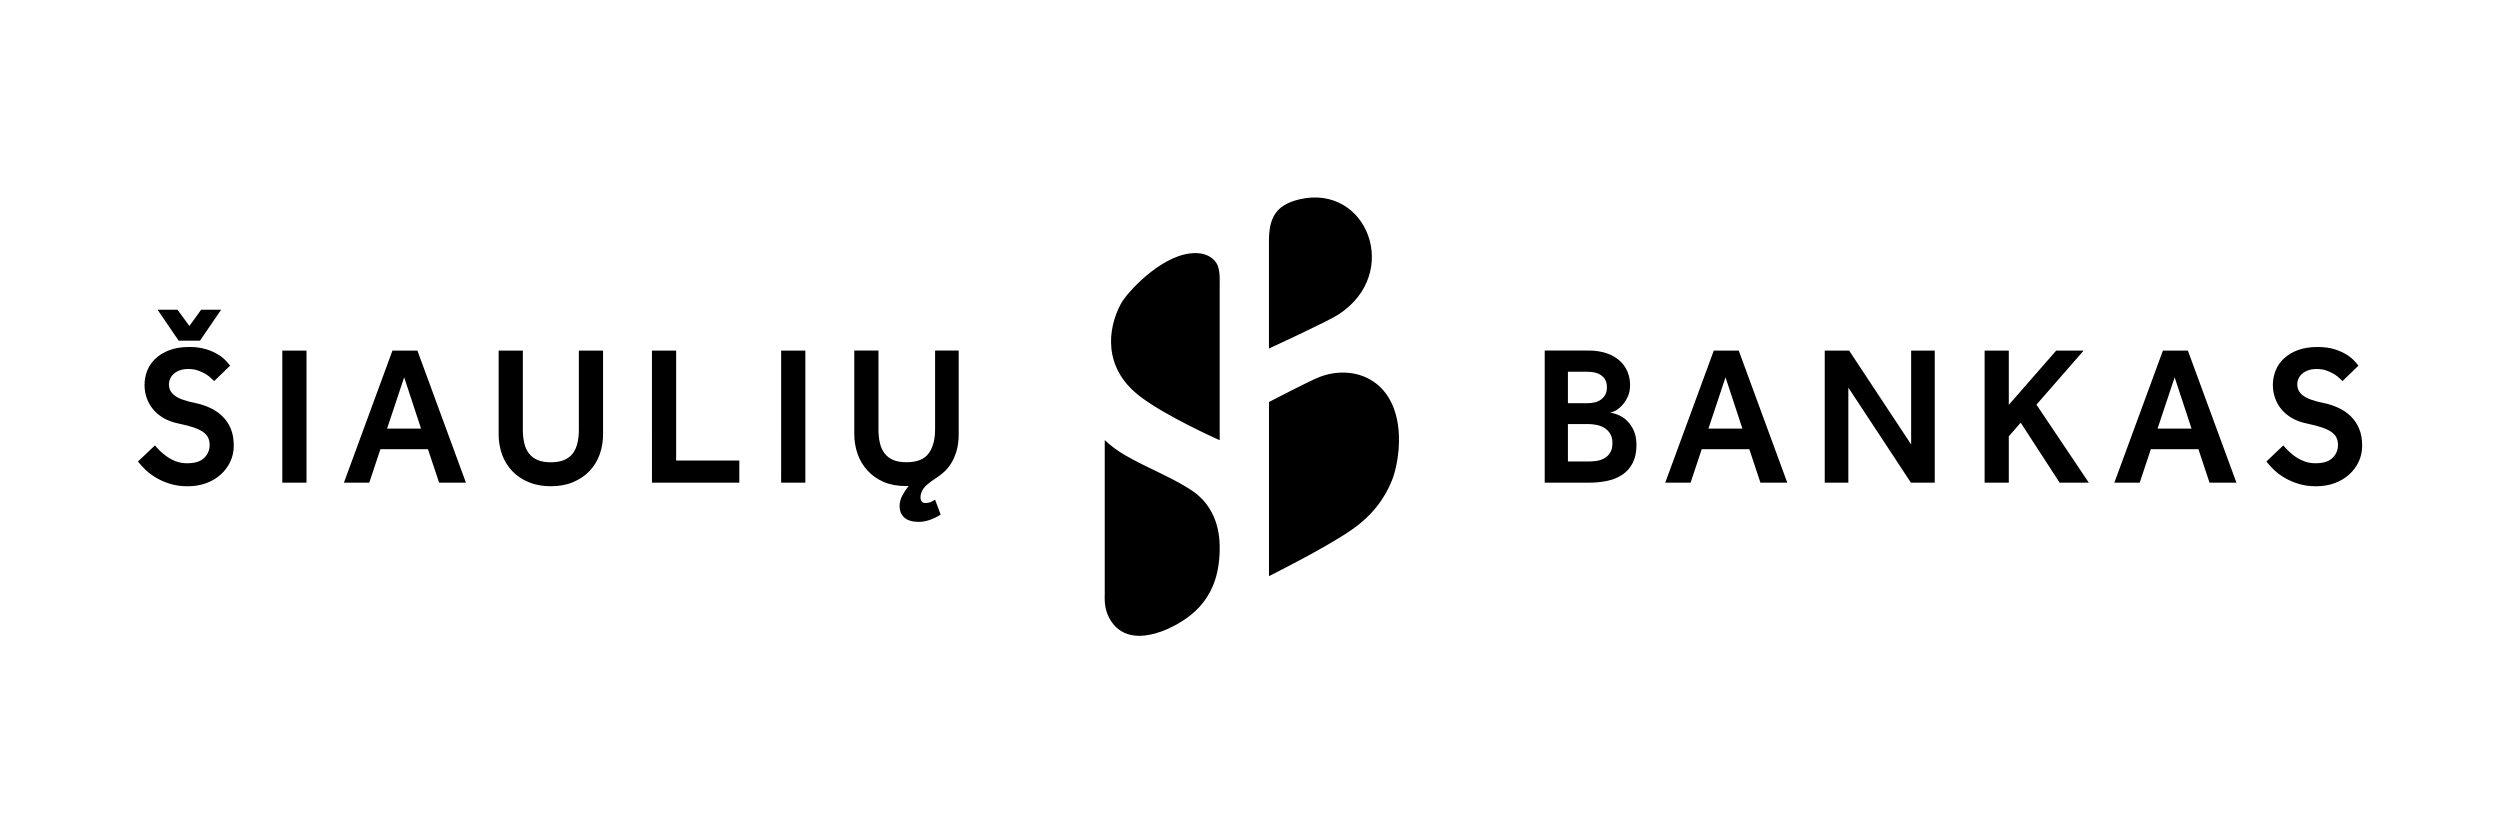 <svg width="150" height="50" viewBox="0 0 150 50" fill="none" xmlns="http://www.w3.org/2000/svg">
<path d="M135.983 27.69C136.106 27.849 136.257 28.015 136.437 28.19C136.617 28.363 136.832 28.524 137.082 28.671C137.332 28.817 137.612 28.938 137.923 29.034C138.234 29.129 138.582 29.176 138.965 29.176C139.362 29.176 139.734 29.116 140.07 28.992C140.392 28.879 140.689 28.703 140.946 28.474C141.194 28.252 141.383 27.996 141.521 27.701C141.66 27.409 141.73 27.089 141.73 26.739C141.73 26.335 141.665 25.987 141.538 25.7C141.419 25.422 141.247 25.17 141.032 24.961C140.816 24.757 140.569 24.59 140.3 24.468C140.023 24.341 139.733 24.245 139.436 24.184C139.171 24.134 138.909 24.064 138.654 23.975C138.479 23.917 138.313 23.83 138.164 23.719C138.056 23.639 137.969 23.534 137.91 23.412C137.86 23.301 137.835 23.173 137.835 23.031C137.835 22.936 137.858 22.834 137.905 22.727C137.954 22.615 138.026 22.516 138.118 22.437C138.215 22.348 138.335 22.277 138.48 22.223C138.626 22.168 138.798 22.14 138.999 22.14C139.221 22.14 139.422 22.171 139.597 22.235C139.774 22.3 139.926 22.371 140.053 22.449C140.18 22.529 140.285 22.611 140.369 22.693C140.454 22.776 140.515 22.835 140.553 22.864L141.508 21.936C141.465 21.881 141.386 21.792 141.278 21.67C141.144 21.524 140.992 21.398 140.824 21.294C140.595 21.152 140.349 21.04 140.092 20.961C139.8 20.868 139.452 20.819 139.044 20.819C138.593 20.819 138.199 20.884 137.862 21.01C137.555 21.122 137.272 21.294 137.028 21.516C136.813 21.716 136.644 21.964 136.534 22.24C136.33 22.761 136.318 23.339 136.5 23.868C136.584 24.117 136.711 24.347 136.881 24.552C137.062 24.768 137.278 24.948 137.521 25.086C137.778 25.236 138.084 25.346 138.436 25.417C138.783 25.49 139.07 25.564 139.306 25.644C139.541 25.724 139.73 25.813 139.875 25.912C140.021 26.012 140.126 26.126 140.187 26.256C140.248 26.387 140.28 26.536 140.28 26.701C140.28 27.003 140.169 27.26 139.951 27.474C139.732 27.689 139.397 27.795 138.945 27.795C138.698 27.795 138.476 27.761 138.283 27.689C138.096 27.621 137.917 27.531 137.752 27.42C137.6 27.319 137.458 27.204 137.327 27.076C137.212 26.965 137.102 26.848 136.998 26.726L135.983 27.69ZM129.453 25.718L130.479 22.639L131.493 25.718H129.453ZM126.861 28.961H128.383L129.05 26.953H131.906L132.573 28.961H134.186L131.272 21.035H129.775L126.861 28.961ZM119.077 28.961H120.528V26.18L121.242 25.36L123.579 28.961H125.33L122.187 24.279L125.019 21.035H123.373L120.528 24.291V21.035H119.077V28.961ZM109.484 28.961H110.901V23.256L114.656 28.961H116.085V21.035H114.669V26.668L110.948 21.035H109.484V28.961ZM102.505 25.718L103.531 22.639L104.545 25.718H102.505ZM99.914 28.961H101.435L102.103 26.953H104.96L105.626 28.961H107.237L104.324 21.035H102.828L99.914 28.961ZM94.075 27.69V25.443H95.306C95.452 25.443 95.609 25.46 95.779 25.491C95.947 25.522 96.102 25.579 96.245 25.662C96.386 25.745 96.505 25.862 96.602 26.009C96.698 26.154 96.746 26.347 96.746 26.584C96.746 26.837 96.696 27.038 96.596 27.183C96.503 27.325 96.375 27.44 96.225 27.516C96.08 27.59 95.922 27.639 95.761 27.659C95.594 27.677 95.443 27.689 95.305 27.689H94.075V27.69ZM94.075 24.195V22.305H95.25C95.388 22.305 95.525 22.318 95.665 22.347C95.802 22.375 95.928 22.423 96.039 22.496C96.151 22.567 96.244 22.665 96.311 22.78C96.38 22.898 96.414 23.049 96.414 23.232C96.414 23.412 96.381 23.563 96.316 23.682C96.251 23.801 96.16 23.903 96.05 23.98C95.938 24.061 95.81 24.117 95.676 24.145C95.536 24.177 95.393 24.193 95.25 24.193H94.075V24.195ZM92.681 28.961H95.319C95.725 28.961 96.103 28.924 96.453 28.847C96.778 28.783 97.087 28.654 97.362 28.468C97.62 28.29 97.821 28.057 97.968 27.766C98.113 27.476 98.188 27.12 98.188 26.693C98.188 26.343 98.129 26.047 98.013 25.807C97.912 25.585 97.769 25.385 97.594 25.218C97.44 25.076 97.263 24.963 97.071 24.885C96.915 24.821 96.753 24.777 96.587 24.754C96.663 24.754 96.768 24.72 96.903 24.654C97.037 24.586 97.17 24.483 97.305 24.343C97.439 24.204 97.555 24.033 97.655 23.826C97.755 23.619 97.805 23.38 97.805 23.102C97.805 22.809 97.752 22.537 97.644 22.289C97.536 22.038 97.375 21.814 97.172 21.634C96.944 21.437 96.681 21.288 96.397 21.196C96.049 21.082 95.685 21.027 95.32 21.034H92.683V28.961H92.681ZM51.257 26.036C51.257 26.465 51.324 26.867 51.459 27.242C51.593 27.621 51.79 27.95 52.052 28.234C52.313 28.521 52.632 28.746 53.014 28.914C53.394 29.079 53.831 29.161 54.32 29.161H54.515C54.368 29.344 54.24 29.541 54.131 29.75C54.031 29.938 53.977 30.148 53.976 30.362C53.976 30.647 54.069 30.877 54.257 31.052C54.445 31.226 54.739 31.313 55.139 31.313C55.338 31.313 55.554 31.273 55.79 31.194C56.023 31.114 56.24 31.008 56.439 30.872L56.105 29.981C56.013 30.044 55.921 30.094 55.828 30.13C55.736 30.165 55.637 30.181 55.53 30.181C55.33 30.181 55.23 30.068 55.23 29.837C55.23 29.655 55.291 29.478 55.414 29.308C55.537 29.137 55.765 28.945 56.094 28.731C56.248 28.636 56.41 28.517 56.577 28.375C56.756 28.223 56.911 28.045 57.039 27.847C57.179 27.638 57.293 27.383 57.384 27.086C57.476 26.79 57.522 26.439 57.522 26.034V21.03H56.105V25.774C56.105 26.376 55.977 26.852 55.719 27.205C55.462 27.558 55.018 27.734 54.388 27.734C54.074 27.734 53.81 27.689 53.594 27.598C53.391 27.515 53.212 27.38 53.076 27.204C52.94 27.022 52.844 26.812 52.795 26.588C52.734 26.321 52.706 26.048 52.709 25.774V21.031H51.257L51.257 26.036ZM46.868 28.961H48.321V21.035H46.869L46.868 28.961ZM39.118 28.961H44.359V27.63H40.569V21.036H39.117L39.118 28.961ZM29.917 26.036C29.917 26.481 29.987 26.893 30.124 27.275C30.264 27.654 30.466 27.985 30.735 28.266C31.003 28.547 31.332 28.769 31.72 28.93C32.107 29.093 32.551 29.174 33.051 29.174C33.551 29.174 33.994 29.094 34.381 28.93C34.771 28.768 35.098 28.547 35.366 28.266C35.636 27.984 35.845 27.646 35.977 27.275C36.117 26.893 36.184 26.481 36.184 26.036V21.035H34.731V25.778C34.731 26.078 34.703 26.35 34.646 26.59C34.587 26.831 34.494 27.038 34.364 27.209C34.233 27.38 34.06 27.511 33.847 27.601C33.631 27.692 33.366 27.737 33.052 27.737C32.736 27.737 32.472 27.692 32.256 27.6C32.053 27.519 31.875 27.384 31.739 27.209C31.601 27.026 31.505 26.815 31.457 26.59C31.396 26.324 31.367 26.051 31.371 25.778V21.035H29.919V26.036H29.917ZM23.224 25.718L24.25 22.639L25.264 25.718H23.224ZM20.635 28.961H22.155L22.824 26.953H25.678L26.347 28.961H27.957L25.044 21.035H23.547L20.635 28.961ZM16.938 28.961H18.39V21.035H16.938L16.938 28.961ZM10.72 20.441H11.998L13.266 18.585H12.066L11.364 19.56L10.651 18.585H9.455L10.72 20.441ZM8.277 27.69C8.399 27.849 8.552 28.015 8.733 28.19C8.913 28.363 9.128 28.524 9.377 28.671C9.626 28.817 9.906 28.938 10.219 29.034C10.53 29.129 10.876 29.176 11.261 29.176C11.659 29.176 12.03 29.116 12.366 28.992C12.688 28.879 12.985 28.703 13.242 28.474C13.488 28.252 13.679 27.996 13.818 27.701C13.958 27.401 14.029 27.072 14.025 26.739C14.025 26.335 13.963 25.987 13.837 25.7C13.718 25.422 13.545 25.17 13.329 24.961C13.114 24.756 12.867 24.59 12.598 24.468C12.321 24.341 12.032 24.246 11.735 24.184C11.469 24.134 11.207 24.064 10.951 23.975C10.776 23.917 10.611 23.831 10.463 23.719C10.355 23.639 10.268 23.534 10.209 23.412C10.158 23.301 10.135 23.173 10.135 23.031C10.14 22.917 10.167 22.806 10.216 22.704C10.264 22.602 10.333 22.511 10.417 22.437C10.513 22.348 10.635 22.277 10.779 22.223C10.925 22.168 11.097 22.14 11.298 22.14C11.518 22.14 11.719 22.171 11.896 22.235C12.073 22.3 12.225 22.371 12.352 22.449C12.479 22.529 12.584 22.611 12.667 22.693C12.753 22.776 12.813 22.835 12.853 22.864L13.809 21.936C13.733 21.847 13.656 21.758 13.579 21.67C13.444 21.524 13.29 21.398 13.123 21.294C12.894 21.152 12.649 21.041 12.393 20.961C12.052 20.86 11.699 20.812 11.345 20.819C10.892 20.819 10.497 20.884 10.163 21.01C9.83 21.138 9.551 21.306 9.329 21.516C9.112 21.716 8.942 21.964 8.832 22.24C8.725 22.514 8.672 22.802 8.672 23.102C8.672 23.365 8.714 23.619 8.799 23.868C8.884 24.117 9.012 24.347 9.18 24.552C9.347 24.758 9.562 24.935 9.819 25.086C10.076 25.236 10.381 25.346 10.735 25.417C11.082 25.49 11.37 25.564 11.605 25.644C11.839 25.724 12.028 25.813 12.175 25.912C12.321 26.012 12.424 26.126 12.487 26.256C12.548 26.387 12.579 26.536 12.579 26.701C12.58 26.846 12.552 26.99 12.495 27.123C12.439 27.257 12.355 27.376 12.25 27.474C12.031 27.689 11.696 27.795 11.243 27.795C11.018 27.8 10.794 27.764 10.581 27.689C10.395 27.622 10.217 27.531 10.053 27.42C9.9 27.318 9.757 27.203 9.625 27.076C9.51 26.965 9.4 26.848 9.296 26.726L8.277 27.69ZM73.181 26.412V16.937C73.181 16.937 73.225 16.167 72.994 15.799C72.782 15.461 72.324 15.098 71.399 15.206C69.583 15.42 67.624 17.535 67.249 18.235C66.455 19.719 66.167 22.044 68.355 23.748C69.92 24.969 73.181 26.412 73.181 26.412ZM73.181 32.908C73.181 32.535 73.225 30.649 71.626 29.512C70.508 28.717 68.907 28.121 67.52 27.321C67.075 27.066 66.66 26.759 66.284 26.407V35.709C66.284 35.709 66.246 36.282 66.409 36.742C66.699 37.564 67.49 38.523 69.329 38.002C69.596 37.928 69.842 37.837 70.071 37.733C71.61 37.02 73.18 35.794 73.18 32.909L73.181 32.908ZM76.139 34.567V24.12C76.139 24.12 78.56 22.857 79.169 22.621C81.164 21.847 83.787 22.689 83.934 26.109C83.982 27.231 83.728 28.303 83.519 28.82C83.099 29.856 82.395 30.9 81.053 31.82C79.428 32.934 76.139 34.567 76.139 34.567ZM78.001 11.953C76.471 12.299 76.137 13.161 76.137 14.481V20.911C76.137 20.911 79.646 19.299 80.306 18.871C84.114 16.399 82.029 11.036 78.001 11.953Z" fill="black"/>
</svg>
